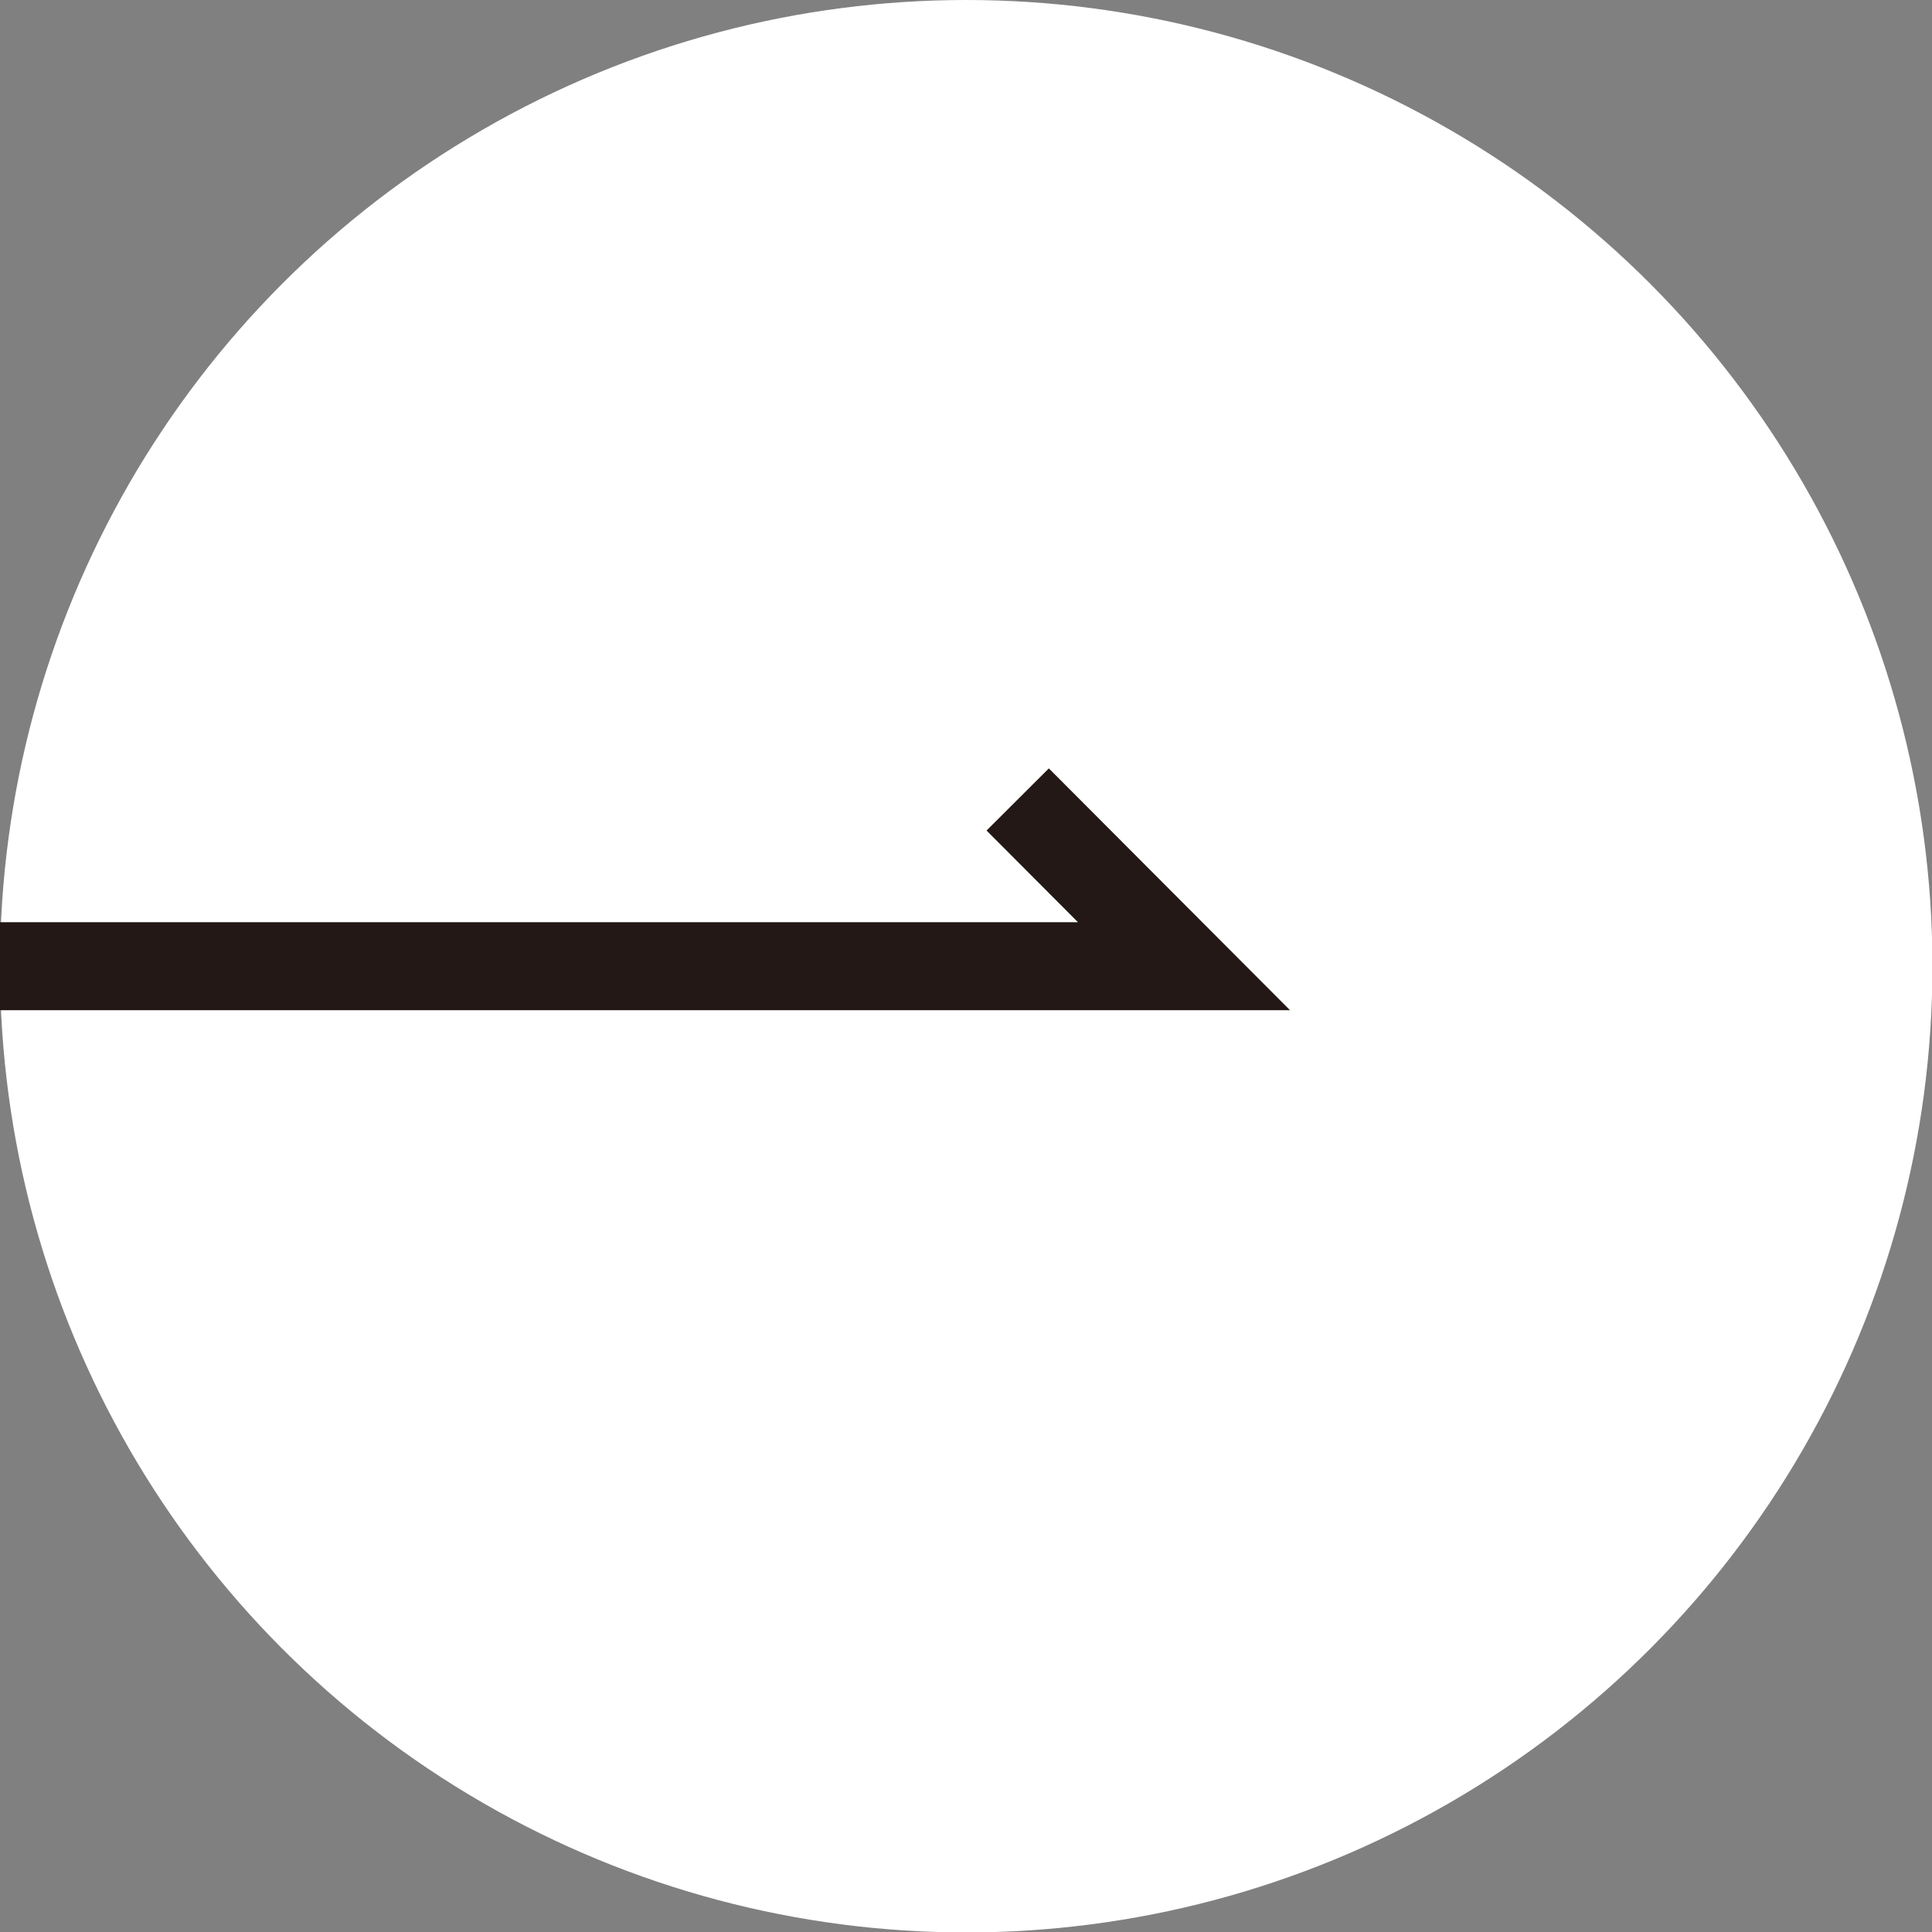 <?xml version="1.0" encoding="UTF-8"?><svg id="_レイヤー_2" xmlns="http://www.w3.org/2000/svg" viewBox="0 0 43.91 43.91"><rect x="0" y="0" width="43.91" height="43.91" fill="#808080" stroke="none"/><g id="_テキスト_フォト"><circle cx="21.96" cy="21.96" r="21.96" style="fill:#fff; stroke-width:0px;"/><polyline points="0 21.96 26.91 21.96 23.13 18.17" style="fill:none; stroke:#231815; stroke-miterlimit:10; stroke-width:2px;"/></g></svg>